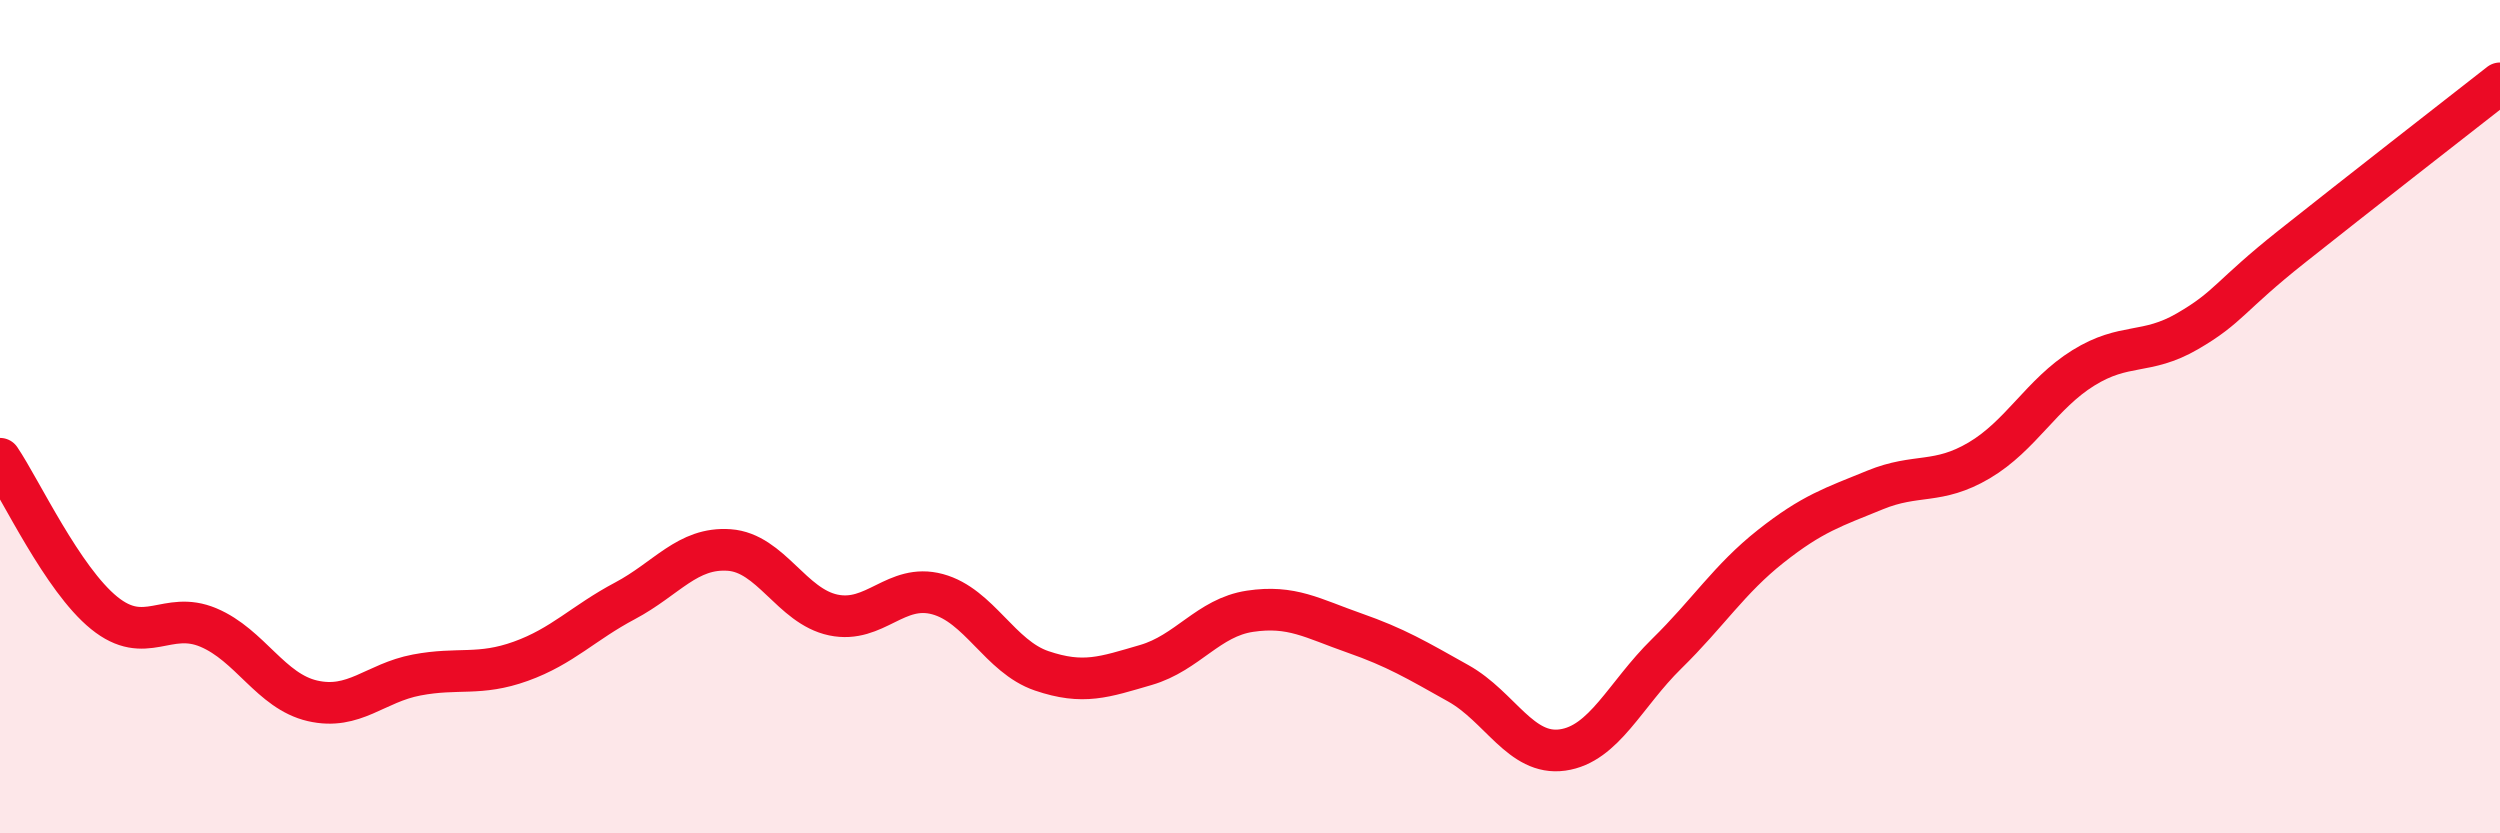 
    <svg width="60" height="20" viewBox="0 0 60 20" xmlns="http://www.w3.org/2000/svg">
      <path
        d="M 0,11.01 C 0.5,11.75 1.5,13.9 2.5,14.71 C 3.5,15.52 4,14.64 5,15.06 C 6,15.48 6.5,16.59 7.5,16.82 C 8.5,17.05 9,16.39 10,16.2 C 11,16.01 11.5,16.23 12.5,15.87 C 13.5,15.51 14,14.95 15,14.42 C 16,13.89 16.5,13.13 17.5,13.2 C 18.5,13.27 19,14.55 20,14.76 C 21,14.97 21.5,13.99 22.5,14.26 C 23.5,14.53 24,15.76 25,16.1 C 26,16.44 26.5,16.25 27.5,15.96 C 28.5,15.67 29,14.82 30,14.67 C 31,14.52 31.5,14.84 32.5,15.19 C 33.5,15.54 34,15.84 35,16.4 C 36,16.96 36.5,18.14 37.5,18 C 38.5,17.86 39,16.67 40,15.69 C 41,14.71 41.5,13.9 42.5,13.11 C 43.5,12.32 44,12.17 45,11.76 C 46,11.35 46.5,11.64 47.5,11.05 C 48.5,10.46 49,9.45 50,8.83 C 51,8.21 51.5,8.53 52.5,7.95 C 53.5,7.37 53.5,7.11 55,5.92 C 56.5,4.73 59,2.78 60,2L60 20L0 20Z"
        fill="#EB0A25"
        opacity="0.1"
        stroke-linecap="round"
        stroke-linejoin="round"
      />
      <path
        d="M 0,11.01 C 0.5,11.75 1.5,13.9 2.5,14.71 C 3.5,15.52 4,14.64 5,15.06 C 6,15.48 6.5,16.59 7.5,16.82 C 8.5,17.05 9,16.39 10,16.2 C 11,16.01 11.5,16.23 12.5,15.87 C 13.5,15.51 14,14.95 15,14.42 C 16,13.89 16.5,13.13 17.5,13.2 C 18.5,13.27 19,14.55 20,14.76 C 21,14.97 21.5,13.99 22.5,14.26 C 23.5,14.53 24,15.76 25,16.1 C 26,16.44 26.5,16.25 27.5,15.96 C 28.5,15.67 29,14.82 30,14.67 C 31,14.52 31.5,14.84 32.5,15.19 C 33.5,15.54 34,15.84 35,16.4 C 36,16.96 36.5,18.14 37.5,18 C 38.5,17.86 39,16.67 40,15.69 C 41,14.71 41.5,13.9 42.5,13.11 C 43.5,12.32 44,12.17 45,11.76 C 46,11.35 46.5,11.64 47.5,11.05 C 48.5,10.46 49,9.45 50,8.83 C 51,8.21 51.5,8.53 52.5,7.95 C 53.5,7.37 53.5,7.11 55,5.92 C 56.5,4.73 59,2.78 60,2"
        stroke="#EB0A25"
        stroke-width="1"
        fill="none"
        stroke-linecap="round"
        stroke-linejoin="round"
      />
    </svg>
  